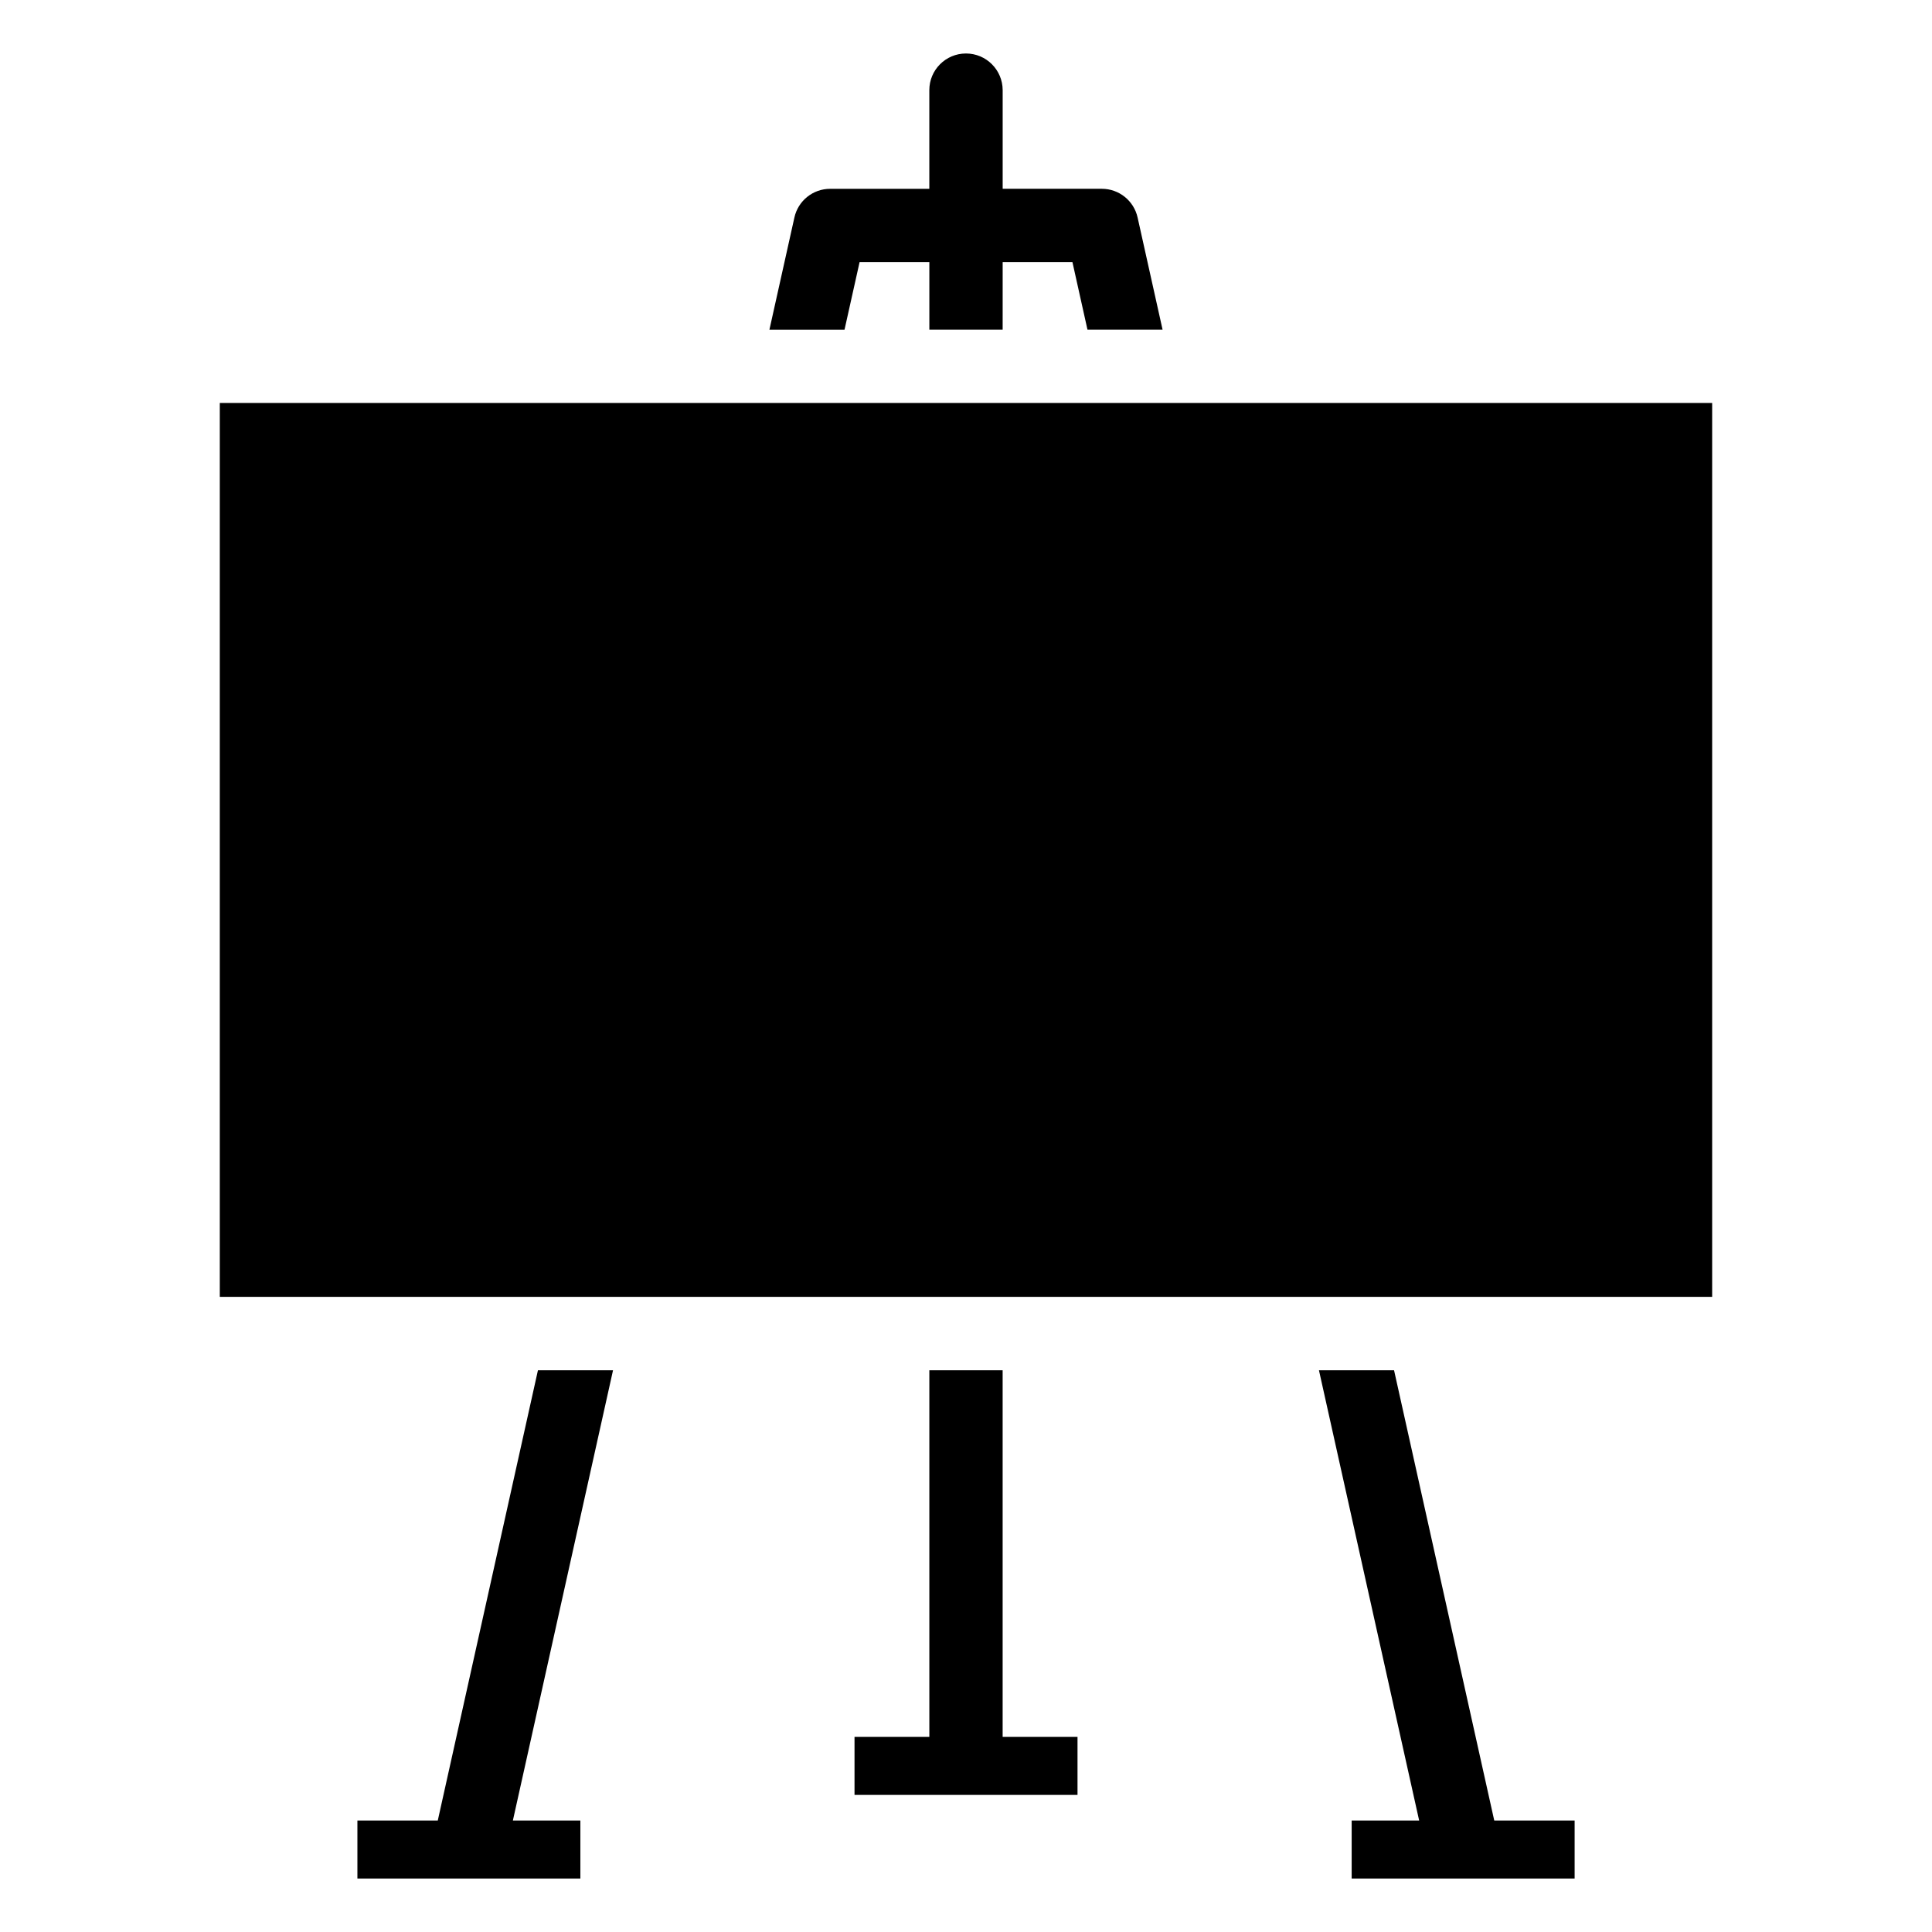 <?xml version="1.0" encoding="UTF-8"?>
<!-- Uploaded to: SVG Find, www.svgrepo.com, Generator: SVG Find Mixer Tools -->
<svg fill="#000000" width="800px" height="800px" version="1.1" viewBox="144 144 512 512" xmlns="http://www.w3.org/2000/svg">
 <g>
  <path d="m371.8 213.46h18.488v17.914h19.426l0.004-17.914h18.488l3.988 17.914h19.902l-6.621-29.734c-0.988-4.445-4.926-7.609-9.48-7.609h-26.277v-26.145c-0.012-5.359-4.356-9.711-9.723-9.711-5.371 0-9.715 4.352-9.715 9.715v26.148h-26.277c-4.555 0-8.496 3.152-9.48 7.609l-6.621 29.734h19.902z"/>
  <path d="m286.56 507.14-26.543 119.31h-21.301v15.379h59.086v-15.379h-17.883l26.539-119.31z"/>
  <path d="m513.44 507.14h-19.902l26.551 119.31h-17.883v15.379h59.086v-15.379h-21.301z"/>
  <path d="m409.71 507.14h-19.426v97.156h-19.828v15.375h59.094v-15.375h-19.84z"/>
  <path d="m202.25 250.79h395.49v236.89h-395.49z"/>
 </g>
</svg>